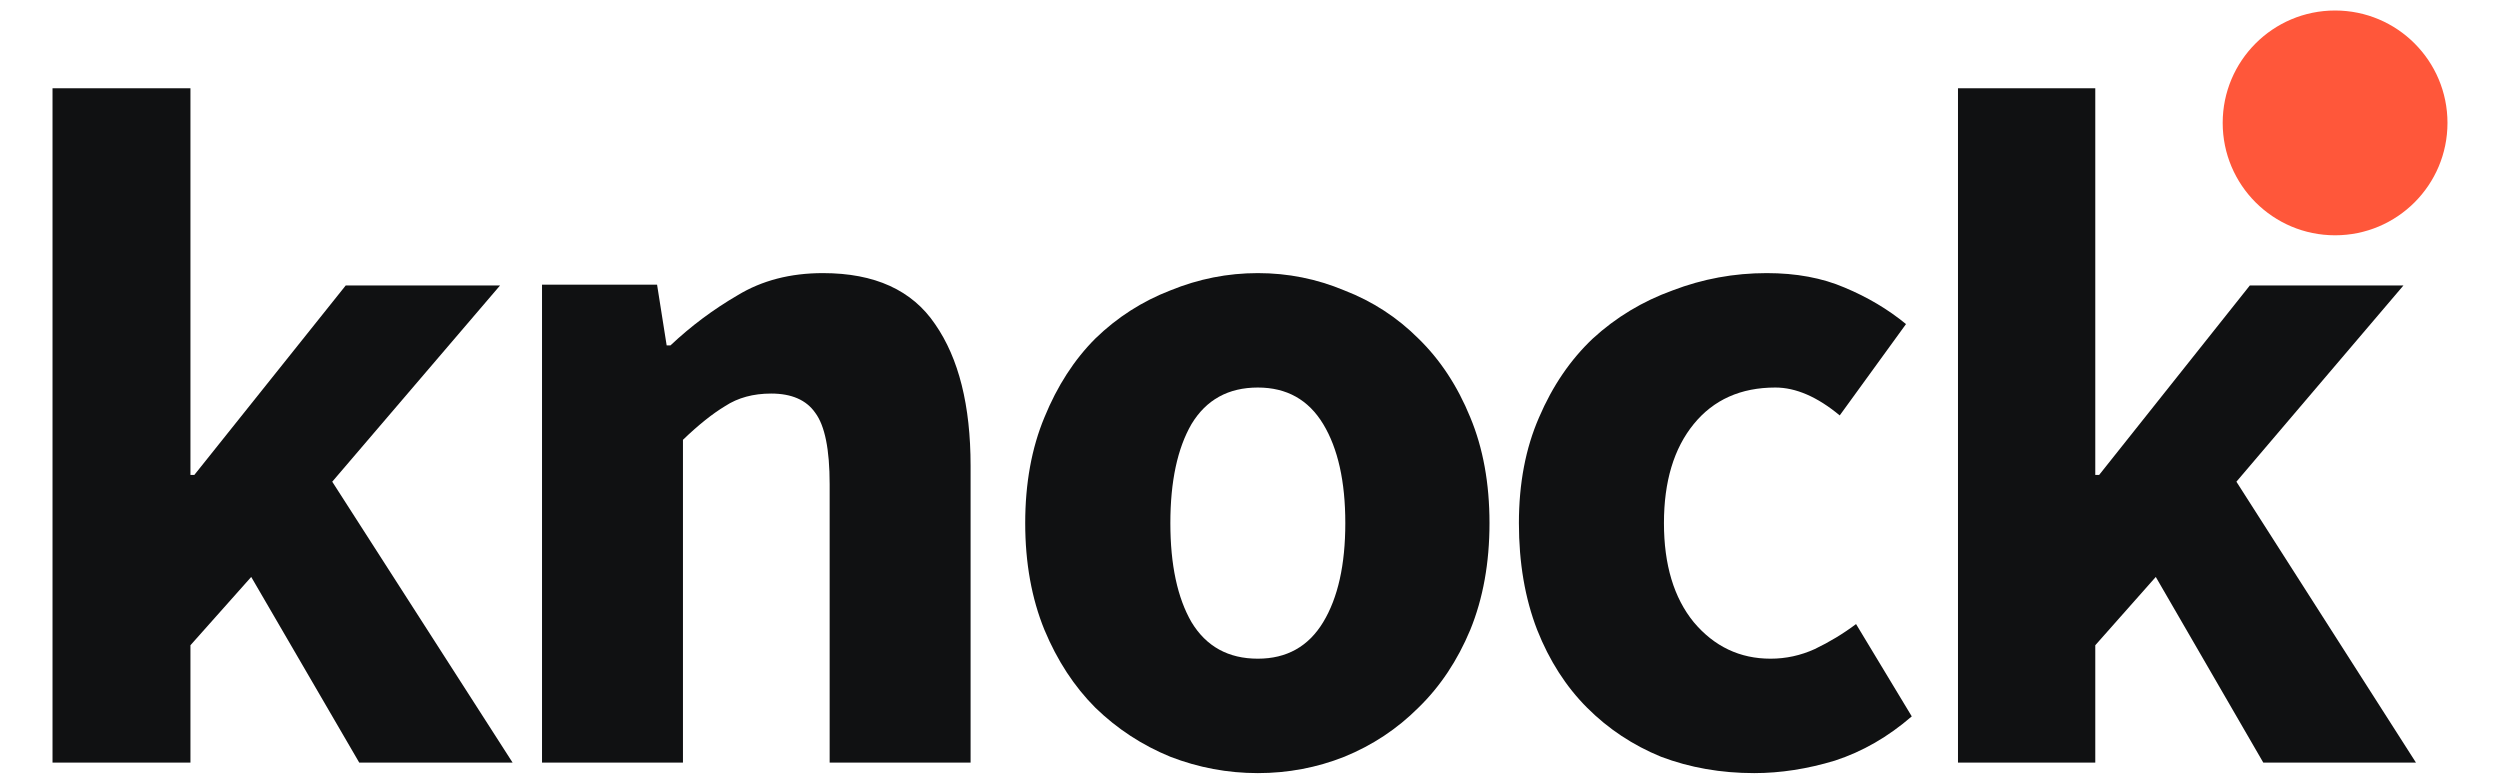 <?xml version="1.0" encoding="utf-8"?>
<svg xmlns="http://www.w3.org/2000/svg" width="1190" height="373" viewBox="0 0 1190 373" fill="none">
<path d="M25 363V42H90.654V226.083H92.49L164.572 135.873H238.031L158.145 229.288L244 363H171L119.579 274.622L90.654 307.134V363H25Z" fill="#101112"/>
<path d="M258 363V135.504H312.765L317.329 164.4H319.154C328.89 155.226 339.539 147.276 351.101 140.549C362.662 133.516 376.201 130 391.718 130C416.362 130 434.161 138.103 445.114 154.309C456.371 170.515 462 192.99 462 221.732V363H394.913V230.447C394.913 213.935 392.631 202.621 388.067 196.506C383.808 190.39 376.81 187.333 367.074 187.333C358.555 187.333 351.253 189.32 345.168 193.295C339.083 196.965 332.389 202.316 325.087 209.348V363H258Z" fill="#101112"/>
<path d="M598.729 368C584.392 368 570.513 365.406 557.091 360.219C543.669 354.727 531.773 346.946 521.402 336.877C511.335 326.808 503.252 314.45 497.151 299.804C491.05 284.853 488 267.918 488 249C488 230.082 491.05 213.3 497.151 198.654C503.252 183.703 511.335 171.192 521.402 161.123C531.773 151.054 543.669 143.426 557.091 138.238C570.513 132.746 584.392 130 598.729 130C613.066 130 626.792 132.746 639.909 138.238C653.331 143.426 665.075 151.054 675.141 161.123C685.512 171.192 693.748 183.703 699.849 198.654C705.95 213.3 709 230.082 709 249C709 267.918 705.95 284.853 699.849 299.804C693.748 314.45 685.512 326.808 675.141 336.877C665.075 346.946 653.331 354.727 639.909 360.219C626.792 365.406 613.066 368 598.729 368ZM598.729 313.535C612.456 313.535 622.827 307.737 629.843 296.142C636.859 284.547 640.366 268.833 640.366 249C640.366 229.167 636.859 213.453 629.843 201.858C622.827 190.263 612.456 184.465 598.729 184.465C584.697 184.465 574.173 190.263 567.157 201.858C560.447 213.453 557.091 229.167 557.091 249C557.091 268.833 560.447 284.547 567.157 296.142C574.173 307.737 584.697 313.535 598.729 313.535Z" fill="#101112"/>
<path d="M835.017 368C819.167 368 804.384 365.406 790.667 360.219C777.256 354.727 765.521 346.946 755.462 336.877C745.403 326.808 737.478 314.45 731.687 299.804C725.896 284.853 723 267.918 723 249C723 230.082 726.2 213.3 732.601 198.654C739.002 183.703 747.537 171.192 758.205 161.123C769.178 151.054 781.828 143.426 796.154 138.238C810.48 132.746 825.416 130 840.961 130C854.982 130 867.327 132.288 877.995 136.865C888.968 141.442 898.722 147.24 907.257 154.258L875.709 197.738C865.041 188.89 854.83 184.465 845.076 184.465C828.616 184.465 815.662 190.263 806.213 201.858C796.764 213.453 792.039 229.167 792.039 249C792.039 268.833 796.764 284.547 806.213 296.142C815.967 307.737 828.159 313.535 842.79 313.535C850.105 313.535 857.116 312.009 863.822 308.958C870.832 305.601 877.385 301.635 883.482 297.058L910 340.996C898.722 350.76 886.53 357.778 873.423 362.05C860.316 366.017 847.514 368 835.017 368Z" fill="#101112"/>
<path d="M932 363V42H997.353V226.083H999.181L1070.93 135.873H1144.05L1064.53 229.288L1150 363H1077.33L1026.15 274.622L997.353 307.134V363H932Z" fill="#101112"/>
<path d="M1165 58.5C1165 88.047 1141.05 112 1111.5 112C1081.95 112 1058 88.047 1058 58.5C1058 28.953 1081.95 5 1111.5 5C1141.05 5 1165 28.953 1165 58.5Z" fill="#FF573A"/>
</svg>
